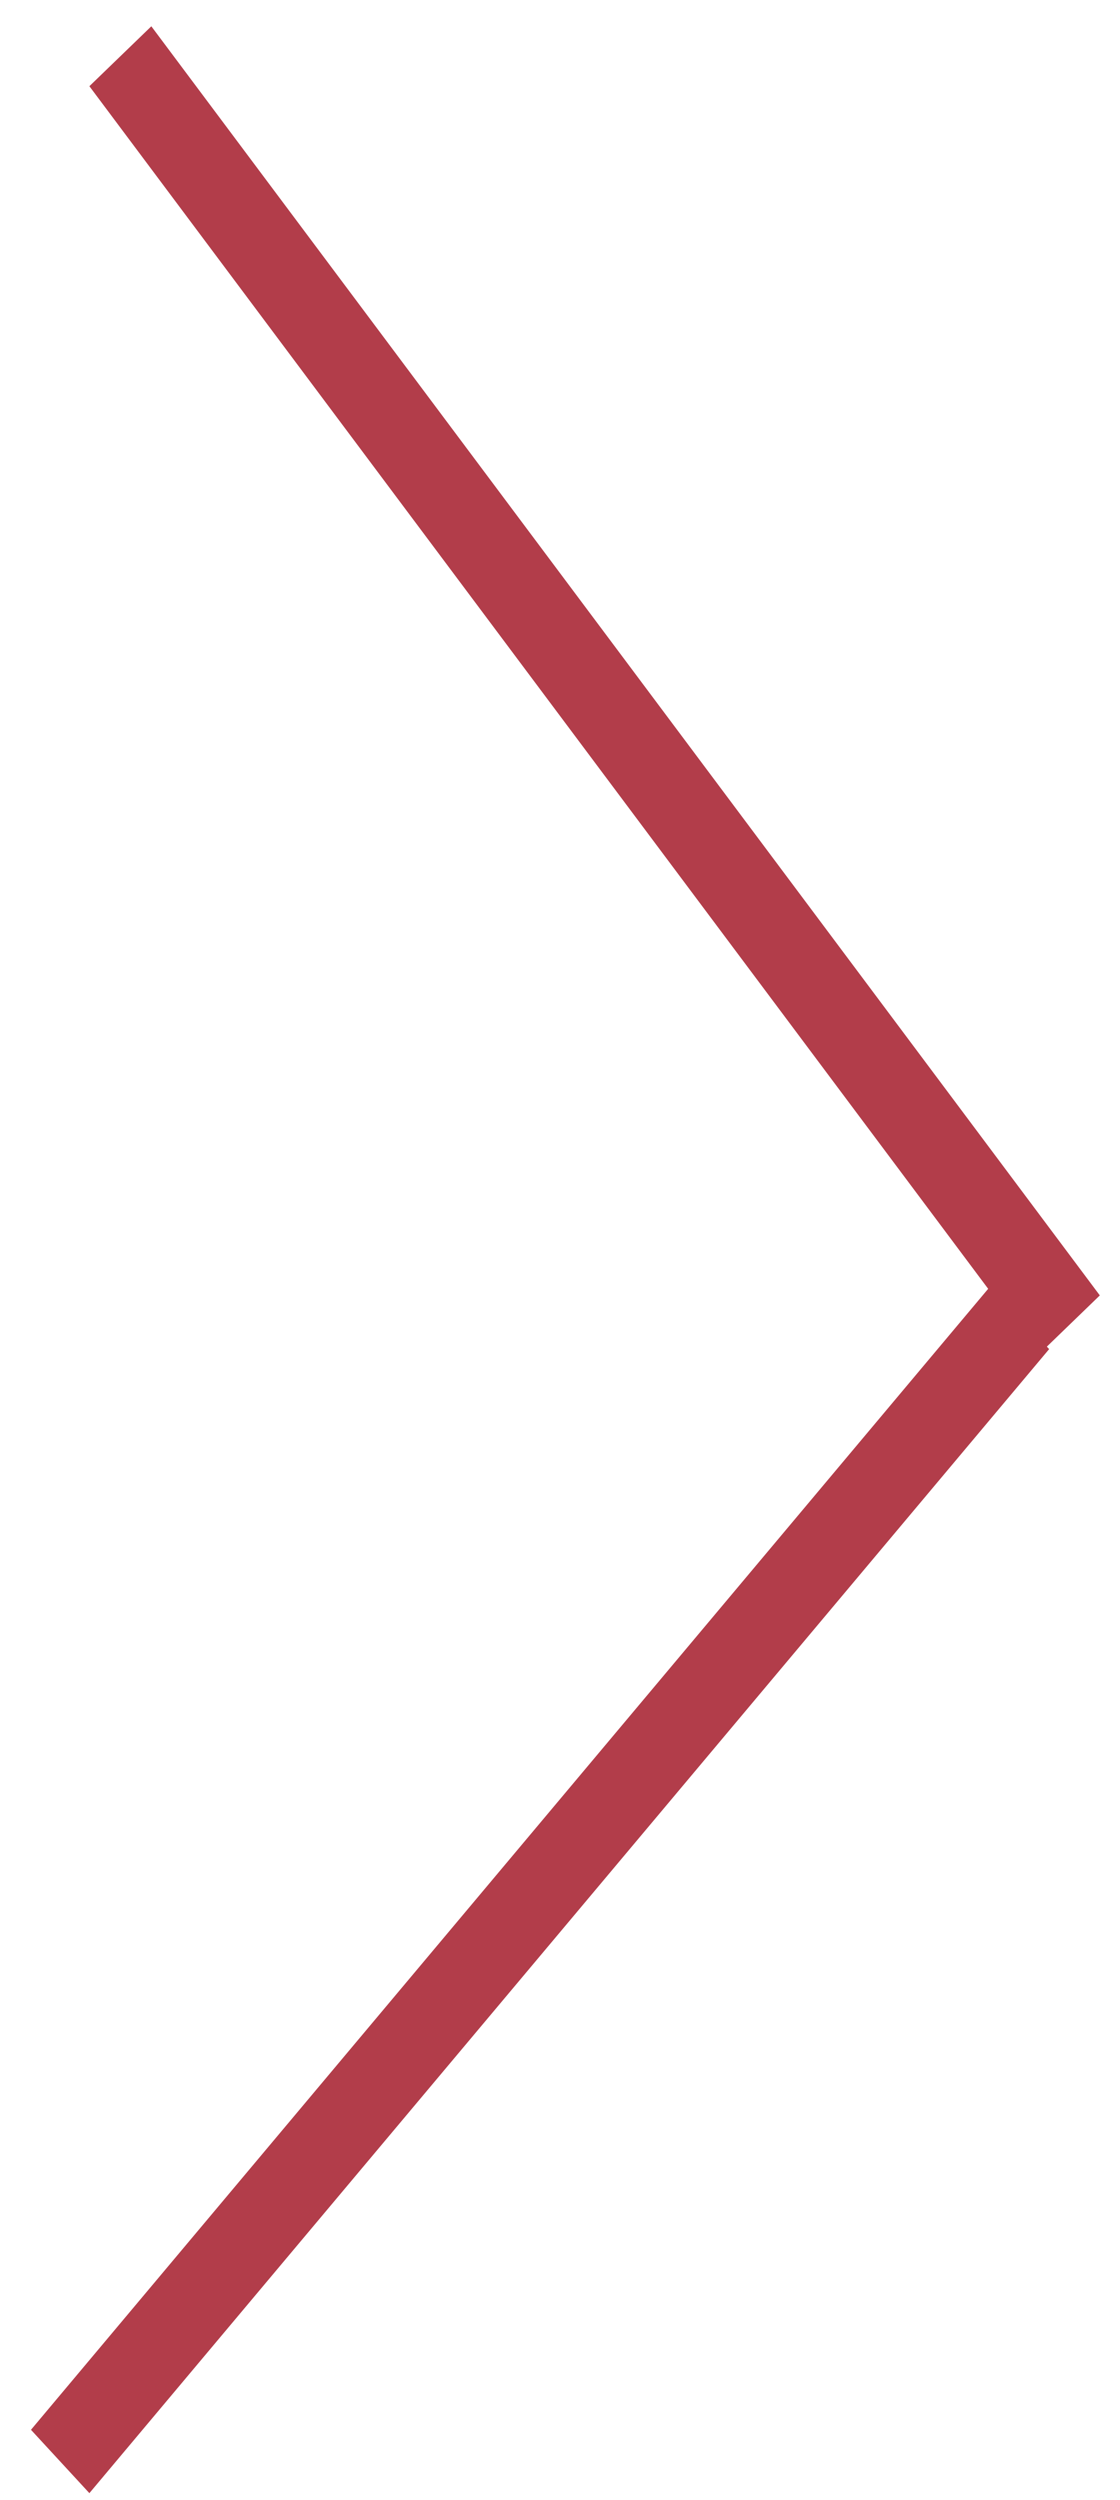 <svg width="26" height="58" fill="none" xmlns="http://www.w3.org/2000/svg"><path transform="matrix(.599 .801 -.719 .695 2.075 2)" stroke="#B23D4A" stroke-width="2" d="M0-1h36.759"/><path transform="matrix(.643 -.766 .678 .735 2.075 57.842)" stroke="#B23D4A" stroke-width="2" d="M0-1h34.65"/></svg>